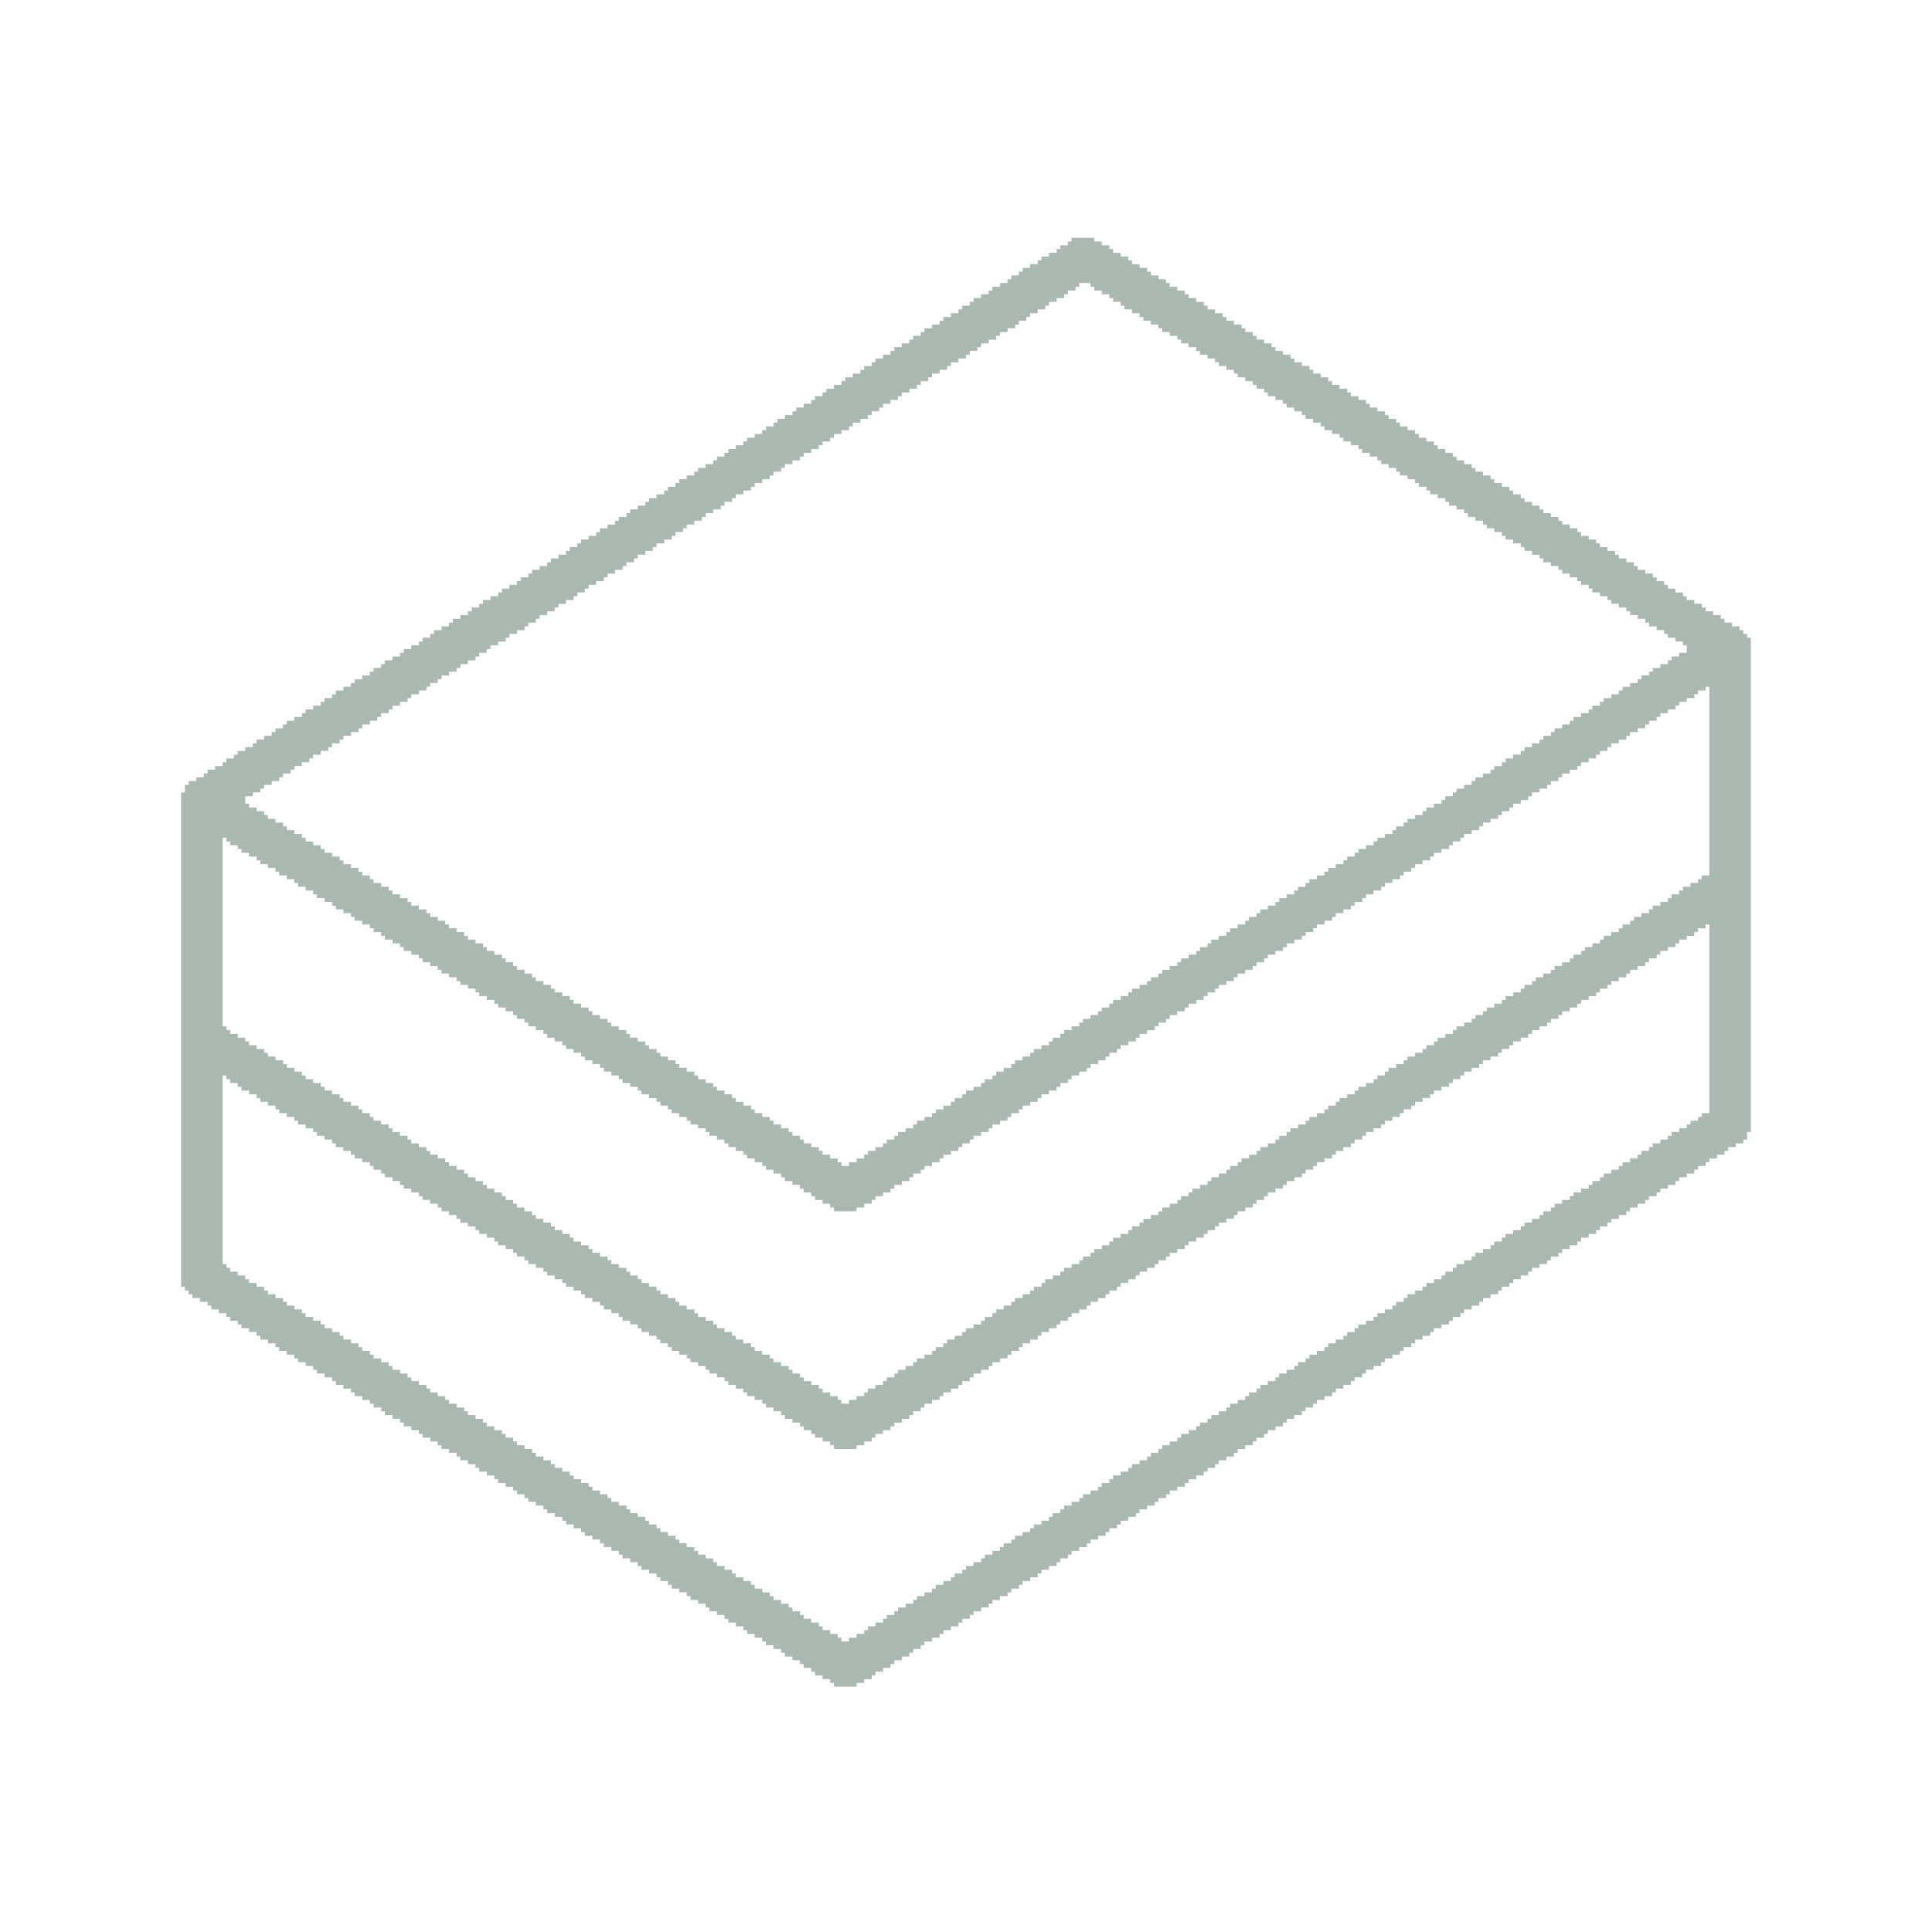<svg fill="rgb(170,184,176)" height="512pt" preserveAspectRatio="xMidYMid meet" version="1.0" viewBox="0 0 512 512" width="512pt" xmlns="http://www.w3.org/2000/svg">
<g transform="translate(0,512) scale(0.1,-0.1)">
<path d="M 2840 4480 h 60 v 10 h -60 z M 2830 4470 h 90 v 10 h -90 z M 2810 4460 h 130 v 10 h -130 z M 2800 4450 h 150 v 10 h -150 z M 2780 4440 h 190 v 10 h -190 z M 2760 4430 h 230 v 10 h -230 z M 2750 4420 h 250 v 10 h -250 z M 2730 4410 h 290 v 10 h -290 z M 2710 4400 h 330 v 10 h -330 z M 2700 4390 h 350 v 10 h -350 z M 2680 4380 h 390 v 10 h -390 z M 2670 4370 h 420 v 10 h -420 z M 2650 4360 h 210 v 10 h -210 z M 2890 4360 h 210 v 10 h -210 z M 2630 4350 h 220 v 10 h -220 z M 2900 4350 h 220 v 10 h -220 z M 2620 4340 h 210 v 10 h -210 z M 2920 4340 h 220 v 10 h -220 z M 2600 4330 h 220 v 10 h -220 z M 2940 4330 h 210 v 10 h -210 z M 2580 4320 h 220 v 10 h -220 z M 2950 4320 h 220 v 10 h -220 z M 2570 4310 h 210 v 10 h -210 z M 2970 4310 h 220 v 10 h -220 z M 2550 4300 h 220 v 10 h -220 z M 2980 4300 h 220 v 10 h -220 z M 2540 4290 h 210 v 10 h -210 z M 3000 4290 h 220 v 10 h -220 z M 2520 4280 h 210 v 10 h -210 z M 3020 4280 h 220 v 10 h -220 z M 2500 4270 h 220 v 10 h -220 z M 3030 4270 h 220 v 10 h -220 z M 2490 4260 h 210 v 10 h -210 z M 3050 4260 h 220 v 10 h -220 z M 2470 4250 h 220 v 10 h -220 z M 3070 4250 h 220 v 10 h -220 z M 2450 4240 h 220 v 10 h -220 z M 3080 4240 h 220 v 10 h -220 z M 2440 4230 h 210 v 10 h -210 z M 3100 4230 h 220 v 10 h -220 z M 2420 4220 h 220 v 10 h -220 z M 3120 4220 h 210 v 10 h -210 z M 2410 4210 h 210 v 10 h -210 z M 3130 4210 h 220 v 10 h -220 z M 2390 4200 h 210 v 10 h -210 z M 3150 4200 h 220 v 10 h -220 z M 2370 4190 h 220 v 10 h -220 z M 3170 4190 h 210 v 10 h -210 z M 2360 4180 h 210 v 10 h -210 z M 3180 4180 h 220 v 10 h -220 z M 2340 4170 h 220 v 10 h -220 z M 3200 4170 h 220 v 10 h -220 z M 2320 4160 h 220 v 10 h -220 z M 3220 4160 h 210 v 10 h -210 z M 2310 4150 h 210 v 10 h -210 z M 3230 4150 h 220 v 10 h -220 z M 2290 4140 h 220 v 10 h -220 z M 3250 4140 h 220 v 10 h -220 z M 2280 4130 h 210 v 10 h -210 z M 3270 4130 h 210 v 10 h -210 z M 2260 4120 h 210 v 10 h -210 z M 3280 4120 h 220 v 10 h -220 z M 2240 4110 h 220 v 10 h -220 z M 3300 4110 h 220 v 10 h -220 z M 2230 4100 h 210 v 10 h -210 z M 3320 4100 h 210 v 10 h -210 z M 2210 4090 h 220 v 10 h -220 z M 3330 4090 h 220 v 10 h -220 z M 2190 4080 h 220 v 10 h -220 z M 3350 4080 h 220 v 10 h -220 z M 2180 4070 h 210 v 10 h -210 z M 3360 4070 h 220 v 10 h -220 z M 2160 4060 h 220 v 10 h -220 z M 3380 4060 h 220 v 10 h -220 z M 2150 4050 h 210 v 10 h -210 z M 3400 4050 h 220 v 10 h -220 z M 2130 4040 h 210 v 10 h -210 z M 3410 4040 h 220 v 10 h -220 z M 2110 4030 h 220 v 10 h -220 z M 3430 4030 h 220 v 10 h -220 z M 2100 4020 h 210 v 10 h -210 z M 3450 4020 h 220 v 10 h -220 z M 2080 4010 h 220 v 10 h -220 z M 3460 4010 h 220 v 10 h -220 z M 2060 4000 h 220 v 10 h -220 z M 3480 4000 h 220 v 10 h -220 z M 2050 3990 h 210 v 10 h -210 z M 3500 3990 h 210 v 10 h -210 z M 2030 3980 h 220 v 10 h -220 z M 3510 3980 h 220 v 10 h -220 z M 2020 3970 h 210 v 10 h -210 z M 3530 3970 h 220 v 10 h -220 z M 2000 3960 h 210 v 10 h -210 z M 3550 3960 h 210 v 10 h -210 z M 1980 3950 h 220 v 10 h -220 z M 3560 3950 h 220 v 10 h -220 z M 1970 3940 h 210 v 10 h -210 z M 3580 3940 h 220 v 10 h -220 z M 1950 3930 h 220 v 10 h -220 z M 3600 3930 h 210 v 10 h -210 z M 1930 3920 h 220 v 10 h -220 z M 3610 3920 h 220 v 10 h -220 z M 1920 3910 h 210 v 10 h -210 z M 3630 3910 h 220 v 10 h -220 z M 1900 3900 h 220 v 10 h -220 z M 3650 3900 h 210 v 10 h -210 z M 1890 3890 h 210 v 10 h -210 z M 3660 3890 h 220 v 10 h -220 z M 1870 3880 h 210 v 10 h -210 z M 3680 3880 h 220 v 10 h -220 z M 1850 3870 h 220 v 10 h -220 z M 3700 3870 h 210 v 10 h -210 z M 1840 3860 h 210 v 10 h -210 z M 3710 3860 h 220 v 10 h -220 z M 1820 3850 h 220 v 10 h -220 z M 3730 3850 h 220 v 10 h -220 z M 1800 3840 h 220 v 10 h -220 z M 3750 3840 h 210 v 10 h -210 z M 1790 3830 h 210 v 10 h -210 z M 3760 3830 h 220 v 10 h -220 z M 1770 3820 h 220 v 10 h -220 z M 3780 3820 h 220 v 10 h -220 z M 1760 3810 h 210 v 10 h -210 z M 3790 3810 h 220 v 10 h -220 z M 1740 3800 h 210 v 10 h -210 z M 3810 3800 h 220 v 10 h -220 z M 1720 3790 h 220 v 10 h -220 z M 3830 3790 h 210 v 10 h -210 z M 1710 3780 h 210 v 10 h -210 z M 3840 3780 h 220 v 10 h -220 z M 1690 3770 h 220 v 10 h -220 z M 3860 3770 h 220 v 10 h -220 z M 1670 3760 h 220 v 10 h -220 z M 3880 3760 h 210 v 10 h -210 z M 1660 3750 h 210 v 10 h -210 z M 3890 3750 h 220 v 10 h -220 z M 1640 3740 h 220 v 10 h -220 z M 3910 3740 h 220 v 10 h -220 z M 1630 3730 h 210 v 10 h -210 z M 3930 3730 h 210 v 10 h -210 z M 1610 3720 h 210 v 10 h -210 z M 3940 3720 h 220 v 10 h -220 z M 1590 3710 h 220 v 10 h -220 z M 3960 3710 h 220 v 10 h -220 z M 1580 3700 h 210 v 10 h -210 z M 3980 3700 h 210 v 10 h -210 z M 1560 3690 h 220 v 10 h -220 z M 3990 3690 h 220 v 10 h -220 z M 1540 3680 h 220 v 10 h -220 z M 4010 3680 h 220 v 10 h -220 z M 1530 3670 h 210 v 10 h -210 z M 4030 3670 h 210 v 10 h -210 z M 1510 3660 h 220 v 10 h -220 z M 4040 3660 h 220 v 10 h -220 z M 1500 3650 h 210 v 10 h -210 z M 4060 3650 h 220 v 10 h -220 z M 1480 3640 h 210 v 10 h -210 z M 4080 3640 h 210 v 10 h -210 z M 1460 3630 h 220 v 10 h -220 z M 4090 3630 h 220 v 10 h -220 z M 1450 3620 h 210 v 10 h -210 z M 4110 3620 h 220 v 10 h -220 z M 1430 3610 h 220 v 10 h -220 z M 4130 3610 h 210 v 10 h -210 z M 1410 3600 h 220 v 10 h -220 z M 4140 3600 h 220 v 10 h -220 z M 1400 3590 h 210 v 10 h -210 z M 4160 3590 h 220 v 10 h -220 z M 1380 3580 h 220 v 10 h -220 z M 4180 3580 h 210 v 10 h -210 z M 1370 3570 h 210 v 10 h -210 z M 4190 3570 h 220 v 10 h -220 z M 1350 3560 h 210 v 10 h -210 z M 4210 3560 h 210 v 10 h -210 z M 1330 3550 h 220 v 10 h -220 z M 4220 3550 h 220 v 10 h -220 z M 1320 3540 h 210 v 10 h -210 z M 4240 3540 h 220 v 10 h -220 z M 1300 3530 h 220 v 10 h -220 z M 4260 3530 h 210 v 10 h -210 z M 1280 3520 h 220 v 10 h -220 z M 4270 3520 h 220 v 10 h -220 z M 1270 3510 h 210 v 10 h -210 z M 4290 3510 h 220 v 10 h -220 z M 1250 3500 h 220 v 10 h -220 z M 4310 3500 h 210 v 10 h -210 z M 1240 3490 h 210 v 10 h -210 z M 4320 3490 h 220 v 10 h -220 z M 1220 3480 h 210 v 10 h -210 z M 4340 3480 h 220 v 10 h -220 z M 1200 3470 h 220 v 10 h -220 z M 4360 3470 h 210 v 10 h -210 z M 1190 3460 h 210 v 10 h -210 z M 4370 3460 h 220 v 10 h -220 z M 1170 3450 h 220 v 10 h -220 z M 4390 3450 h 220 v 10 h -220 z M 1150 3440 h 220 v 10 h -220 z M 4410 3440 h 210 v 10 h -210 z M 1140 3430 h 210 v 10 h -210 z M 4420 3430 h 210 v 10 h -210 z M 1120 3420 h 220 v 10 h -220 z M 4440 3420 h 200 v 10 h -200 z M 1110 3410 h 210 v 10 h -210 z M 4460 3410 h 180 v 10 h -180 z M 1090 3400 h 210 v 10 h -210 z M 4470 3400 h 170 v 10 h -170 z M 1070 3390 h 220 v 10 h -220 z M 4470 3390 h 170 v 10 h -170 z M 1060 3380 h 210 v 10 h -210 z M 4450 3380 h 190 v 10 h -190 z M 1040 3370 h 220 v 10 h -220 z M 4430 3370 h 210 v 10 h -210 z M 1020 3360 h 220 v 10 h -220 z M 4420 3360 h 220 v 10 h -220 z M 1010 3350 h 210 v 10 h -210 z M 4400 3350 h 240 v 10 h -240 z M 990 3340 h 220 v 10 h -220 z M 4380 3340 h 260 v 10 h -260 z M 980 3330 h 210 v 10 h -210 z M 4370 3330 h 270 v 10 h -270 z M 960 3320 h 210 v 10 h -210 z M 4350 3320 h 290 v 10 h -290 z M 940 3310 h 220 v 10 h -220 z M 4340 3310 h 300 v 10 h -300 z M 930 3300 h 210 v 10 h -210 z M 4320 3300 h 320 v 10 h -320 z M 910 3290 h 220 v 10 h -220 z M 4300 3290 h 220 v 10 h -220 z M 4530 3290 h 110 v 10 h -110 z M 890 3280 h 220 v 10 h -220 z M 4290 3280 h 210 v 10 h -210 z M 4530 3280 h 110 v 10 h -110 z M 880 3270 h 210 v 10 h -210 z M 4270 3270 h 220 v 10 h -220 z M 4530 3270 h 110 v 10 h -110 z M 860 3260 h 220 v 10 h -220 z M 4250 3260 h 220 v 10 h -220 z M 4530 3260 h 110 v 10 h -110 z M 850 3250 h 210 v 10 h -210 z M 4240 3250 h 210 v 10 h -210 z M 4530 3250 h 110 v 10 h -110 z M 830 3240 h 210 v 10 h -210 z M 4220 3240 h 220 v 10 h -220 z M 4530 3240 h 110 v 10 h -110 z M 810 3230 h 220 v 10 h -220 z M 4210 3230 h 210 v 10 h -210 z M 4530 3230 h 110 v 10 h -110 z M 800 3220 h 210 v 10 h -210 z M 4190 3220 h 210 v 10 h -210 z M 4530 3220 h 110 v 10 h -110 z M 780 3210 h 220 v 10 h -220 z M 4170 3210 h 220 v 10 h -220 z M 4530 3210 h 110 v 10 h -110 z M 760 3200 h 220 v 10 h -220 z M 4160 3200 h 210 v 10 h -210 z M 4530 3200 h 110 v 10 h -110 z M 750 3190 h 210 v 10 h -210 z M 4140 3190 h 220 v 10 h -220 z M 4530 3190 h 110 v 10 h -110 z M 730 3180 h 220 v 10 h -220 z M 4120 3180 h 220 v 10 h -220 z M 4530 3180 h 110 v 10 h -110 z M 720 3170 h 210 v 10 h -210 z M 4110 3170 h 210 v 10 h -210 z M 4530 3170 h 110 v 10 h -110 z M 700 3160 h 210 v 10 h -210 z M 4090 3160 h 220 v 10 h -220 z M 4530 3160 h 110 v 10 h -110 z M 680 3150 h 220 v 10 h -220 z M 4080 3150 h 210 v 10 h -210 z M 4530 3150 h 110 v 10 h -110 z M 670 3140 h 210 v 10 h -210 z M 4060 3140 h 210 v 10 h -210 z M 4530 3140 h 110 v 10 h -110 z M 650 3130 h 220 v 10 h -220 z M 4040 3130 h 220 v 10 h -220 z M 4530 3130 h 110 v 10 h -110 z M 630 3120 h 220 v 10 h -220 z M 4030 3120 h 210 v 10 h -210 z M 4530 3120 h 110 v 10 h -110 z M 620 3110 h 210 v 10 h -210 z M 4010 3110 h 220 v 10 h -220 z M 4530 3110 h 110 v 10 h -110 z M 600 3100 h 220 v 10 h -220 z M 3990 3100 h 220 v 10 h -220 z M 4530 3100 h 110 v 10 h -110 z M 590 3090 h 210 v 10 h -210 z M 3980 3090 h 210 v 10 h -210 z M 4530 3090 h 110 v 10 h -110 z M 570 3080 h 210 v 10 h -210 z M 3960 3080 h 220 v 10 h -220 z M 4530 3080 h 110 v 10 h -110 z M 550 3070 h 220 v 10 h -220 z M 3950 3070 h 210 v 10 h -210 z M 4530 3070 h 110 v 10 h -110 z M 540 3060 h 210 v 10 h -210 z M 3930 3060 h 210 v 10 h -210 z M 4530 3060 h 110 v 10 h -110 z M 520 3050 h 220 v 10 h -220 z M 3910 3050 h 220 v 10 h -220 z M 4530 3050 h 110 v 10 h -110 z M 500 3040 h 220 v 10 h -220 z M 3900 3040 h 210 v 10 h -210 z M 4530 3040 h 110 v 10 h -110 z M 490 3030 h 210 v 10 h -210 z M 3880 3030 h 220 v 10 h -220 z M 4530 3030 h 110 v 10 h -110 z M 490 3020 h 200 v 10 h -200 z M 3860 3020 h 220 v 10 h -220 z M 4530 3020 h 110 v 10 h -110 z M 480 3010 h 190 v 10 h -190 z M 3850 3010 h 210 v 10 h -210 z M 4530 3010 h 110 v 10 h -110 z M 480 3000 h 170 v 10 h -170 z M 3830 3000 h 220 v 10 h -220 z M 4530 3000 h 110 v 10 h -110 z M 480 2990 h 170 v 10 h -170 z M 3820 2990 h 210 v 10 h -210 z M 4530 2990 h 110 v 10 h -110 z M 480 2980 h 180 v 10 h -180 z M 3800 2980 h 210 v 10 h -210 z M 4530 2980 h 110 v 10 h -110 z M 480 2970 h 200 v 10 h -200 z M 3780 2970 h 220 v 10 h -220 z M 4530 2970 h 110 v 10 h -110 z M 480 2960 h 220 v 10 h -220 z M 3770 2960 h 210 v 10 h -210 z M 4530 2960 h 110 v 10 h -110 z M 480 2950 h 230 v 10 h -230 z M 3750 2950 h 220 v 10 h -220 z M 4530 2950 h 110 v 10 h -110 z M 480 2940 h 250 v 10 h -250 z M 3730 2940 h 220 v 10 h -220 z M 4530 2940 h 110 v 10 h -110 z M 480 2930 h 270 v 10 h -270 z M 3720 2930 h 210 v 10 h -210 z M 4530 2930 h 110 v 10 h -110 z M 480 2920 h 280 v 10 h -280 z M 3700 2920 h 220 v 10 h -220 z M 4530 2920 h 110 v 10 h -110 z M 480 2910 h 300 v 10 h -300 z M 3690 2910 h 210 v 10 h -210 z M 4530 2910 h 110 v 10 h -110 z M 480 2900 h 320 v 10 h -320 z M 3670 2900 h 210 v 10 h -210 z M 4530 2900 h 110 v 10 h -110 z M 480 2890 h 110 v 10 h -110 z M 600 2890 h 210 v 10 h -210 z M 3650 2890 h 220 v 10 h -220 z M 4530 2890 h 110 v 10 h -110 z M 480 2880 h 110 v 10 h -110 z M 610 2880 h 220 v 10 h -220 z M 3640 2880 h 210 v 10 h -210 z M 4530 2880 h 110 v 10 h -110 z M 480 2870 h 110 v 10 h -110 z M 630 2870 h 220 v 10 h -220 z M 3620 2870 h 220 v 10 h -220 z M 4530 2870 h 110 v 10 h -110 z M 480 2860 h 110 v 10 h -110 z M 640 2860 h 220 v 10 h -220 z M 3600 2860 h 220 v 10 h -220 z M 4530 2860 h 110 v 10 h -110 z M 480 2850 h 110 v 10 h -110 z M 660 2850 h 220 v 10 h -220 z M 3590 2850 h 210 v 10 h -210 z M 4530 2850 h 110 v 10 h -110 z M 480 2840 h 110 v 10 h -110 z M 680 2840 h 220 v 10 h -220 z M 3570 2840 h 220 v 10 h -220 z M 4530 2840 h 110 v 10 h -110 z M 480 2830 h 110 v 10 h -110 z M 690 2830 h 220 v 10 h -220 z M 3560 2830 h 210 v 10 h -210 z M 4530 2830 h 110 v 10 h -110 z M 480 2820 h 110 v 10 h -110 z M 710 2820 h 220 v 10 h -220 z M 3540 2820 h 210 v 10 h -210 z M 4530 2820 h 110 v 10 h -110 z M 480 2810 h 110 v 10 h -110 z M 730 2810 h 220 v 10 h -220 z M 3520 2810 h 220 v 10 h -220 z M 4530 2810 h 110 v 10 h -110 z M 480 2800 h 110 v 10 h -110 z M 740 2800 h 220 v 10 h -220 z M 3510 2800 h 210 v 10 h -210 z M 4530 2800 h 110 v 10 h -110 z M 480 2790 h 110 v 10 h -110 z M 760 2790 h 220 v 10 h -220 z M 3490 2790 h 220 v 10 h -220 z M 4510 2790 h 130 v 10 h -130 z M 480 2780 h 110 v 10 h -110 z M 780 2780 h 210 v 10 h -210 z M 3470 2780 h 220 v 10 h -220 z M 4500 2780 h 140 v 10 h -140 z M 480 2770 h 110 v 10 h -110 z M 790 2770 h 220 v 10 h -220 z M 3460 2770 h 210 v 10 h -210 z M 4480 2770 h 160 v 10 h -160 z M 480 2760 h 110 v 10 h -110 z M 810 2760 h 220 v 10 h -220 z M 3440 2760 h 220 v 10 h -220 z M 4460 2760 h 180 v 10 h -180 z M 480 2750 h 110 v 10 h -110 z M 830 2750 h 210 v 10 h -210 z M 3430 2750 h 210 v 10 h -210 z M 4450 2750 h 190 v 10 h -190 z M 480 2740 h 110 v 10 h -110 z M 840 2740 h 220 v 10 h -220 z M 3410 2740 h 210 v 10 h -210 z M 4430 2740 h 210 v 10 h -210 z M 480 2730 h 110 v 10 h -110 z M 860 2730 h 220 v 10 h -220 z M 3390 2730 h 220 v 10 h -220 z M 4420 2730 h 220 v 10 h -220 z M 480 2720 h 110 v 10 h -110 z M 880 2720 h 210 v 10 h -210 z M 3380 2720 h 210 v 10 h -210 z M 4400 2720 h 240 v 10 h -240 z M 480 2710 h 110 v 10 h -110 z M 890 2710 h 220 v 10 h -220 z M 3360 2710 h 220 v 10 h -220 z M 4380 2710 h 260 v 10 h -260 z M 480 2700 h 110 v 10 h -110 z M 910 2700 h 220 v 10 h -220 z M 3340 2700 h 220 v 10 h -220 z M 4370 2700 h 270 v 10 h -270 z M 480 2690 h 110 v 10 h -110 z M 930 2690 h 210 v 10 h -210 z M 3330 2690 h 210 v 10 h -210 z M 4350 2690 h 290 v 10 h -290 z M 480 2680 h 110 v 10 h -110 z M 940 2680 h 220 v 10 h -220 z M 3310 2680 h 220 v 10 h -220 z M 4330 2680 h 310 v 10 h -310 z M 480 2670 h 110 v 10 h -110 z M 960 2670 h 220 v 10 h -220 z M 3300 2670 h 210 v 10 h -210 z M 4320 2670 h 320 v 10 h -320 z M 480 2660 h 110 v 10 h -110 z M 980 2660 h 210 v 10 h -210 z M 3280 2660 h 210 v 10 h -210 z M 4300 2660 h 220 v 10 h -220 z M 4530 2660 h 110 v 10 h -110 z M 480 2650 h 110 v 10 h -110 z M 990 2650 h 220 v 10 h -220 z M 3260 2650 h 220 v 10 h -220 z M 4290 2650 h 210 v 10 h -210 z M 4530 2650 h 110 v 10 h -110 z M 480 2640 h 110 v 10 h -110 z M 1010 2640 h 220 v 10 h -220 z M 3250 2640 h 210 v 10 h -210 z M 4270 2640 h 220 v 10 h -220 z M 4530 2640 h 110 v 10 h -110 z M 480 2630 h 110 v 10 h -110 z M 1020 2630 h 220 v 10 h -220 z M 3230 2630 h 220 v 10 h -220 z M 4250 2630 h 220 v 10 h -220 z M 4530 2630 h 110 v 10 h -110 z M 480 2620 h 110 v 10 h -110 z M 1040 2620 h 220 v 10 h -220 z M 3210 2620 h 220 v 10 h -220 z M 4240 2620 h 210 v 10 h -210 z M 4530 2620 h 110 v 10 h -110 z M 480 2610 h 110 v 10 h -110 z M 1060 2610 h 220 v 10 h -220 z M 3200 2610 h 210 v 10 h -210 z M 4220 2610 h 220 v 10 h -220 z M 4530 2610 h 110 v 10 h -110 z M 480 2600 h 110 v 10 h -110 z M 1070 2600 h 220 v 10 h -220 z M 3180 2600 h 220 v 10 h -220 z M 4200 2600 h 220 v 10 h -220 z M 4530 2600 h 110 v 10 h -110 z M 480 2590 h 110 v 10 h -110 z M 1090 2590 h 220 v 10 h -220 z M 3170 2590 h 210 v 10 h -210 z M 4190 2590 h 210 v 10 h -210 z M 4530 2590 h 110 v 10 h -110 z M 480 2580 h 110 v 10 h -110 z M 1110 2580 h 220 v 10 h -220 z M 3150 2580 h 210 v 10 h -210 z M 4170 2580 h 220 v 10 h -220 z M 4530 2580 h 110 v 10 h -110 z M 480 2570 h 110 v 10 h -110 z M 1120 2570 h 220 v 10 h -220 z M 3130 2570 h 220 v 10 h -220 z M 4160 2570 h 210 v 10 h -210 z M 4530 2570 h 110 v 10 h -110 z M 480 2560 h 110 v 10 h -110 z M 1140 2560 h 220 v 10 h -220 z M 3120 2560 h 210 v 10 h -210 z M 4140 2560 h 220 v 10 h -220 z M 4530 2560 h 110 v 10 h -110 z M 480 2550 h 110 v 10 h -110 z M 1160 2550 h 210 v 10 h -210 z M 3100 2550 h 220 v 10 h -220 z M 4120 2550 h 220 v 10 h -220 z M 4530 2550 h 110 v 10 h -110 z M 480 2540 h 110 v 10 h -110 z M 1170 2540 h 220 v 10 h -220 z M 3080 2540 h 220 v 10 h -220 z M 4110 2540 h 210 v 10 h -210 z M 4530 2540 h 110 v 10 h -110 z M 480 2530 h 110 v 10 h -110 z M 1190 2530 h 220 v 10 h -220 z M 3070 2530 h 210 v 10 h -210 z M 4090 2530 h 220 v 10 h -220 z M 4530 2530 h 110 v 10 h -110 z M 480 2520 h 110 v 10 h -110 z M 1210 2520 h 210 v 10 h -210 z M 3050 2520 h 220 v 10 h -220 z M 4070 2520 h 220 v 10 h -220 z M 4530 2520 h 110 v 10 h -110 z M 480 2510 h 110 v 10 h -110 z M 1220 2510 h 220 v 10 h -220 z M 3040 2510 h 210 v 10 h -210 z M 4060 2510 h 210 v 10 h -210 z M 4530 2510 h 110 v 10 h -110 z M 480 2500 h 110 v 10 h -110 z M 1240 2500 h 220 v 10 h -220 z M 3020 2500 h 210 v 10 h -210 z M 4040 2500 h 220 v 10 h -220 z M 4530 2500 h 110 v 10 h -110 z M 480 2490 h 110 v 10 h -110 z M 1260 2490 h 210 v 10 h -210 z M 3000 2490 h 220 v 10 h -220 z M 4030 2490 h 210 v 10 h -210 z M 4530 2490 h 110 v 10 h -110 z M 480 2480 h 110 v 10 h -110 z M 1270 2480 h 220 v 10 h -220 z M 2990 2480 h 210 v 10 h -210 z M 4010 2480 h 220 v 10 h -220 z M 4530 2480 h 110 v 10 h -110 z M 480 2470 h 110 v 10 h -110 z M 1290 2470 h 220 v 10 h -220 z M 2970 2470 h 220 v 10 h -220 z M 3990 2470 h 220 v 10 h -220 z M 4530 2470 h 110 v 10 h -110 z M 480 2460 h 110 v 10 h -110 z M 1310 2460 h 210 v 10 h -210 z M 2950 2460 h 220 v 10 h -220 z M 3980 2460 h 210 v 10 h -210 z M 4530 2460 h 110 v 10 h -110 z M 480 2450 h 110 v 10 h -110 z M 1320 2450 h 220 v 10 h -220 z M 2940 2450 h 210 v 10 h -210 z M 3960 2450 h 220 v 10 h -220 z M 4530 2450 h 110 v 10 h -110 z M 480 2440 h 110 v 10 h -110 z M 1340 2440 h 220 v 10 h -220 z M 2920 2440 h 220 v 10 h -220 z M 3940 2440 h 220 v 10 h -220 z M 4530 2440 h 110 v 10 h -110 z M 480 2430 h 110 v 10 h -110 z M 1360 2430 h 210 v 10 h -210 z M 2910 2430 h 210 v 10 h -210 z M 3930 2430 h 210 v 10 h -210 z M 4530 2430 h 110 v 10 h -110 z M 480 2420 h 110 v 10 h -110 z M 1370 2420 h 220 v 10 h -220 z M 2890 2420 h 210 v 10 h -210 z M 3910 2420 h 220 v 10 h -220 z M 4530 2420 h 110 v 10 h -110 z M 480 2410 h 110 v 10 h -110 z M 1390 2410 h 220 v 10 h -220 z M 2870 2410 h 220 v 10 h -220 z M 3900 2410 h 210 v 10 h -210 z M 4530 2410 h 110 v 10 h -110 z M 480 2400 h 110 v 10 h -110 z M 1400 2400 h 220 v 10 h -220 z M 2860 2400 h 210 v 10 h -210 z M 3880 2400 h 220 v 10 h -220 z M 4530 2400 h 110 v 10 h -110 z M 480 2390 h 120 v 10 h -120 z M 1420 2390 h 220 v 10 h -220 z M 2840 2390 h 220 v 10 h -220 z M 3860 2390 h 220 v 10 h -220 z M 4530 2390 h 110 v 10 h -110 z M 480 2380 h 130 v 10 h -130 z M 1440 2380 h 220 v 10 h -220 z M 2820 2380 h 220 v 10 h -220 z M 3850 2380 h 210 v 10 h -210 z M 4530 2380 h 110 v 10 h -110 z M 480 2370 h 150 v 10 h -150 z M 1450 2370 h 220 v 10 h -220 z M 2810 2370 h 210 v 10 h -210 z M 3830 2370 h 220 v 10 h -220 z M 4530 2370 h 110 v 10 h -110 z M 480 2360 h 170 v 10 h -170 z M 1470 2360 h 220 v 10 h -220 z M 2790 2360 h 220 v 10 h -220 z M 3810 2360 h 220 v 10 h -220 z M 4530 2360 h 110 v 10 h -110 z M 480 2350 h 180 v 10 h -180 z M 1490 2350 h 220 v 10 h -220 z M 2780 2350 h 210 v 10 h -210 z M 3800 2350 h 210 v 10 h -210 z M 4530 2350 h 110 v 10 h -110 z M 480 2340 h 200 v 10 h -200 z M 1500 2340 h 220 v 10 h -220 z M 2760 2340 h 210 v 10 h -210 z M 3780 2340 h 220 v 10 h -220 z M 4530 2340 h 110 v 10 h -110 z M 480 2330 h 220 v 10 h -220 z M 1520 2330 h 220 v 10 h -220 z M 2740 2330 h 220 v 10 h -220 z M 3770 2330 h 210 v 10 h -210 z M 4530 2330 h 110 v 10 h -110 z M 480 2320 h 230 v 10 h -230 z M 1540 2320 h 210 v 10 h -210 z M 2730 2320 h 210 v 10 h -210 z M 3750 2320 h 220 v 10 h -220 z M 4530 2320 h 110 v 10 h -110 z M 480 2310 h 250 v 10 h -250 z M 1550 2310 h 220 v 10 h -220 z M 2710 2310 h 220 v 10 h -220 z M 3730 2310 h 220 v 10 h -220 z M 4530 2310 h 110 v 10 h -110 z M 480 2300 h 270 v 10 h -270 z M 1570 2300 h 220 v 10 h -220 z M 2690 2300 h 220 v 10 h -220 z M 3720 2300 h 210 v 10 h -210 z M 4530 2300 h 110 v 10 h -110 z M 480 2290 h 280 v 10 h -280 z M 1590 2290 h 210 v 10 h -210 z M 2680 2290 h 210 v 10 h -210 z M 3700 2290 h 220 v 10 h -220 z M 4530 2290 h 110 v 10 h -110 z M 480 2280 h 300 v 10 h -300 z M 1600 2280 h 220 v 10 h -220 z M 2660 2280 h 220 v 10 h -220 z M 3680 2280 h 220 v 10 h -220 z M 4530 2280 h 110 v 10 h -110 z M 480 2270 h 320 v 10 h -320 z M 1620 2270 h 220 v 10 h -220 z M 2640 2270 h 220 v 10 h -220 z M 3670 2270 h 210 v 10 h -210 z M 4530 2270 h 110 v 10 h -110 z M 480 2260 h 110 v 10 h -110 z M 600 2260 h 210 v 10 h -210 z M 1640 2260 h 210 v 10 h -210 z M 2630 2260 h 210 v 10 h -210 z M 3650 2260 h 220 v 10 h -220 z M 4530 2260 h 110 v 10 h -110 z M 480 2250 h 110 v 10 h -110 z M 610 2250 h 220 v 10 h -220 z M 1650 2250 h 220 v 10 h -220 z M 2610 2250 h 220 v 10 h -220 z M 3640 2250 h 210 v 10 h -210 z M 4530 2250 h 110 v 10 h -110 z M 480 2240 h 110 v 10 h -110 z M 630 2240 h 220 v 10 h -220 z M 1670 2240 h 220 v 10 h -220 z M 2600 2240 h 210 v 10 h -210 z M 3620 2240 h 220 v 10 h -220 z M 4530 2240 h 110 v 10 h -110 z M 480 2230 h 110 v 10 h -110 z M 640 2230 h 220 v 10 h -220 z M 1690 2230 h 210 v 10 h -210 z M 2580 2230 h 220 v 10 h -220 z M 3600 2230 h 220 v 10 h -220 z M 4530 2230 h 110 v 10 h -110 z M 480 2220 h 110 v 10 h -110 z M 660 2220 h 220 v 10 h -220 z M 1700 2220 h 220 v 10 h -220 z M 2560 2220 h 220 v 10 h -220 z M 3590 2220 h 210 v 10 h -210 z M 4530 2220 h 110 v 10 h -110 z M 480 2210 h 110 v 10 h -110 z M 680 2210 h 220 v 10 h -220 z M 1720 2210 h 220 v 10 h -220 z M 2550 2210 h 210 v 10 h -210 z M 3570 2210 h 220 v 10 h -220 z M 4530 2210 h 110 v 10 h -110 z M 480 2200 h 110 v 10 h -110 z M 690 2200 h 220 v 10 h -220 z M 1740 2200 h 210 v 10 h -210 z M 2530 2200 h 220 v 10 h -220 z M 3550 2200 h 220 v 10 h -220 z M 4530 2200 h 110 v 10 h -110 z M 480 2190 h 110 v 10 h -110 z M 710 2190 h 220 v 10 h -220 z M 1750 2190 h 220 v 10 h -220 z M 2520 2190 h 210 v 10 h -210 z M 3540 2190 h 210 v 10 h -210 z M 4530 2190 h 110 v 10 h -110 z M 480 2180 h 110 v 10 h -110 z M 730 2180 h 220 v 10 h -220 z M 1770 2180 h 220 v 10 h -220 z M 2500 2180 h 210 v 10 h -210 z M 3520 2180 h 220 v 10 h -220 z M 4530 2180 h 110 v 10 h -110 z M 480 2170 h 110 v 10 h -110 z M 740 2170 h 220 v 10 h -220 z M 1780 2170 h 220 v 10 h -220 z M 2480 2170 h 220 v 10 h -220 z M 3510 2170 h 210 v 10 h -210 z M 4530 2170 h 110 v 10 h -110 z M 480 2160 h 110 v 10 h -110 z M 760 2160 h 220 v 10 h -220 z M 1800 2160 h 220 v 10 h -220 z M 2470 2160 h 210 v 10 h -210 z M 3490 2160 h 220 v 10 h -220 z M 4510 2160 h 130 v 10 h -130 z M 480 2150 h 110 v 10 h -110 z M 780 2150 h 210 v 10 h -210 z M 1820 2150 h 220 v 10 h -220 z M 2450 2150 h 220 v 10 h -220 z M 3470 2150 h 220 v 10 h -220 z M 4500 2150 h 140 v 10 h -140 z M 480 2140 h 110 v 10 h -110 z M 790 2140 h 220 v 10 h -220 z M 1830 2140 h 220 v 10 h -220 z M 2430 2140 h 220 v 10 h -220 z M 3460 2140 h 210 v 10 h -210 z M 4480 2140 h 160 v 10 h -160 z M 480 2130 h 110 v 10 h -110 z M 810 2130 h 220 v 10 h -220 z M 1850 2130 h 220 v 10 h -220 z M 2420 2130 h 210 v 10 h -210 z M 3440 2130 h 220 v 10 h -220 z M 4470 2130 h 170 v 10 h -170 z M 480 2120 h 110 v 10 h -110 z M 830 2120 h 210 v 10 h -210 z M 1870 2120 h 220 v 10 h -220 z M 2400 2120 h 220 v 10 h -220 z M 3420 2120 h 220 v 10 h -220 z M 4450 2120 h 190 v 10 h -190 z M 480 2110 h 110 v 10 h -110 z M 840 2110 h 220 v 10 h -220 z M 1880 2110 h 220 v 10 h -220 z M 2380 2110 h 220 v 10 h -220 z M 3410 2110 h 210 v 10 h -210 z M 4430 2110 h 200 v 10 h -200 z M 480 2100 h 110 v 10 h -110 z M 860 2100 h 220 v 10 h -220 z M 1900 2100 h 220 v 10 h -220 z M 2370 2100 h 210 v 10 h -210 z M 3390 2100 h 220 v 10 h -220 z M 4420 2100 h 210 v 10 h -210 z M 480 2090 h 110 v 10 h -110 z M 880 2090 h 210 v 10 h -210 z M 1920 2090 h 210 v 10 h -210 z M 2350 2090 h 220 v 10 h -220 z M 3380 2090 h 210 v 10 h -210 z M 4400 2090 h 220 v 10 h -220 z M 480 2080 h 110 v 10 h -110 z M 890 2080 h 220 v 10 h -220 z M 1930 2080 h 220 v 10 h -220 z M 2340 2080 h 210 v 10 h -210 z M 3360 2080 h 220 v 10 h -220 z M 4380 2080 h 220 v 10 h -220 z M 480 2070 h 110 v 10 h -110 z M 910 2070 h 220 v 10 h -220 z M 1950 2070 h 220 v 10 h -220 z M 2320 2070 h 220 v 10 h -220 z M 3340 2070 h 220 v 10 h -220 z M 4370 2070 h 210 v 10 h -210 z M 480 2060 h 110 v 10 h -110 z M 930 2060 h 210 v 10 h -210 z M 1970 2060 h 210 v 10 h -210 z M 2300 2060 h 220 v 10 h -220 z M 3330 2060 h 210 v 10 h -210 z M 4350 2060 h 220 v 10 h -220 z M 480 2050 h 110 v 10 h -110 z M 940 2050 h 220 v 10 h -220 z M 1980 2050 h 220 v 10 h -220 z M 2290 2050 h 210 v 10 h -210 z M 3310 2050 h 220 v 10 h -220 z M 4340 2050 h 210 v 10 h -210 z M 480 2040 h 110 v 10 h -110 z M 960 2040 h 220 v 10 h -220 z M 2000 2040 h 220 v 10 h -220 z M 2270 2040 h 220 v 10 h -220 z M 3290 2040 h 220 v 10 h -220 z M 4320 2040 h 210 v 10 h -210 z M 480 2030 h 110 v 10 h -110 z M 980 2030 h 210 v 10 h -210 z M 2020 2030 h 210 v 10 h -210 z M 2250 2030 h 220 v 10 h -220 z M 3280 2030 h 210 v 10 h -210 z M 4300 2030 h 220 v 10 h -220 z M 480 2020 h 110 v 10 h -110 z M 990 2020 h 220 v 10 h -220 z M 2030 2020 h 420 v 10 h -420 z M 3260 2020 h 220 v 10 h -220 z M 4290 2020 h 210 v 10 h -210 z M 480 2010 h 110 v 10 h -110 z M 1010 2010 h 220 v 10 h -220 z M 2050 2010 h 390 v 10 h -390 z M 3250 2010 h 210 v 10 h -210 z M 4270 2010 h 220 v 10 h -220 z M 480 2000 h 110 v 10 h -110 z M 1020 2000 h 220 v 10 h -220 z M 2070 2000 h 350 v 10 h -350 z M 3230 2000 h 220 v 10 h -220 z M 4250 2000 h 220 v 10 h -220 z M 480 1990 h 110 v 10 h -110 z M 1040 1990 h 220 v 10 h -220 z M 2080 1990 h 330 v 10 h -330 z M 3210 1990 h 220 v 10 h -220 z M 4240 1990 h 210 v 10 h -210 z M 480 1980 h 110 v 10 h -110 z M 1060 1980 h 220 v 10 h -220 z M 2100 1980 h 290 v 10 h -290 z M 3200 1980 h 210 v 10 h -210 z M 4220 1980 h 220 v 10 h -220 z M 480 1970 h 110 v 10 h -110 z M 1070 1970 h 220 v 10 h -220 z M 2120 1970 h 250 v 10 h -250 z M 3180 1970 h 220 v 10 h -220 z M 4210 1970 h 210 v 10 h -210 z M 480 1960 h 110 v 10 h -110 z M 1090 1960 h 220 v 10 h -220 z M 2130 1960 h 230 v 10 h -230 z M 3160 1960 h 220 v 10 h -220 z M 4190 1960 h 210 v 10 h -210 z M 480 1950 h 110 v 10 h -110 z M 1110 1950 h 220 v 10 h -220 z M 2150 1950 h 190 v 10 h -190 z M 3150 1950 h 210 v 10 h -210 z M 4170 1950 h 220 v 10 h -220 z M 480 1940 h 110 v 10 h -110 z M 1120 1940 h 220 v 10 h -220 z M 2160 1940 h 160 v 10 h -160 z M 3130 1940 h 220 v 10 h -220 z M 4160 1940 h 210 v 10 h -210 z M 480 1930 h 110 v 10 h -110 z M 1140 1930 h 220 v 10 h -220 z M 2180 1930 h 130 v 10 h -130 z M 3120 1930 h 210 v 10 h -210 z M 4140 1930 h 220 v 10 h -220 z M 480 1920 h 110 v 10 h -110 z M 1160 1920 h 210 v 10 h -210 z M 2200 1920 h 90 v 10 h -90 z M 3100 1920 h 220 v 10 h -220 z M 4120 1920 h 220 v 10 h -220 z M 480 1910 h 110 v 10 h -110 z M 1170 1910 h 220 v 10 h -220 z M 2210 1910 h 60 v 10 h -60 z M 3080 1910 h 220 v 10 h -220 z M 4110 1910 h 210 v 10 h -210 z M 480 1900 h 110 v 10 h -110 z M 1190 1900 h 220 v 10 h -220 z M 3070 1900 h 210 v 10 h -210 z M 4090 1900 h 220 v 10 h -220 z M 480 1890 h 110 v 10 h -110 z M 1210 1890 h 210 v 10 h -210 z M 3050 1890 h 220 v 10 h -220 z M 4080 1890 h 210 v 10 h -210 z M 480 1880 h 110 v 10 h -110 z M 1220 1880 h 220 v 10 h -220 z M 3030 1880 h 220 v 10 h -220 z M 4060 1880 h 210 v 10 h -210 z M 480 1870 h 110 v 10 h -110 z M 1240 1870 h 220 v 10 h -220 z M 3020 1870 h 210 v 10 h -210 z M 4040 1870 h 220 v 10 h -220 z M 480 1860 h 110 v 10 h -110 z M 1260 1860 h 210 v 10 h -210 z M 3000 1860 h 220 v 10 h -220 z M 4030 1860 h 210 v 10 h -210 z M 480 1850 h 110 v 10 h -110 z M 1270 1850 h 220 v 10 h -220 z M 2990 1850 h 210 v 10 h -210 z M 4010 1850 h 220 v 10 h -220 z M 480 1840 h 110 v 10 h -110 z M 1290 1840 h 220 v 10 h -220 z M 2970 1840 h 220 v 10 h -220 z M 3990 1840 h 220 v 10 h -220 z M 480 1830 h 110 v 10 h -110 z M 1310 1830 h 210 v 10 h -210 z M 2950 1830 h 220 v 10 h -220 z M 3980 1830 h 210 v 10 h -210 z M 480 1820 h 110 v 10 h -110 z M 1320 1820 h 220 v 10 h -220 z M 2940 1820 h 210 v 10 h -210 z M 3960 1820 h 220 v 10 h -220 z M 480 1810 h 110 v 10 h -110 z M 1340 1810 h 220 v 10 h -220 z M 2920 1810 h 220 v 10 h -220 z M 3950 1810 h 210 v 10 h -210 z M 480 1800 h 110 v 10 h -110 z M 1360 1800 h 210 v 10 h -210 z M 2900 1800 h 220 v 10 h -220 z M 3930 1800 h 210 v 10 h -210 z M 480 1790 h 110 v 10 h -110 z M 1370 1790 h 220 v 10 h -220 z M 2890 1790 h 210 v 10 h -210 z M 3910 1790 h 220 v 10 h -220 z M 480 1780 h 110 v 10 h -110 z M 1390 1780 h 220 v 10 h -220 z M 2870 1780 h 220 v 10 h -220 z M 3900 1780 h 210 v 10 h -210 z M 480 1770 h 110 v 10 h -110 z M 1400 1770 h 220 v 10 h -220 z M 2860 1770 h 210 v 10 h -210 z M 3880 1770 h 220 v 10 h -220 z M 480 1760 h 120 v 10 h -120 z M 1420 1760 h 220 v 10 h -220 z M 2840 1760 h 220 v 10 h -220 z M 3860 1760 h 220 v 10 h -220 z M 480 1750 h 130 v 10 h -130 z M 1440 1750 h 220 v 10 h -220 z M 2820 1750 h 220 v 10 h -220 z M 3850 1750 h 210 v 10 h -210 z M 480 1740 h 150 v 10 h -150 z M 1450 1740 h 220 v 10 h -220 z M 2810 1740 h 210 v 10 h -210 z M 3830 1740 h 220 v 10 h -220 z M 480 1730 h 170 v 10 h -170 z M 1470 1730 h 220 v 10 h -220 z M 2790 1730 h 220 v 10 h -220 z M 3820 1730 h 210 v 10 h -210 z M 480 1720 h 180 v 10 h -180 z M 1490 1720 h 210 v 10 h -210 z M 2770 1720 h 220 v 10 h -220 z M 3800 1720 h 210 v 10 h -210 z M 480 1710 h 200 v 10 h -200 z M 1500 1710 h 220 v 10 h -220 z M 2760 1710 h 210 v 10 h -210 z M 3780 1710 h 220 v 10 h -220 z M 490 1700 h 210 v 10 h -210 z M 1520 1700 h 220 v 10 h -220 z M 2740 1700 h 220 v 10 h -220 z M 3770 1700 h 210 v 10 h -210 z M 500 1690 h 210 v 10 h -210 z M 1540 1690 h 210 v 10 h -210 z M 2730 1690 h 210 v 10 h -210 z M 3750 1690 h 220 v 10 h -220 z M 510 1680 h 220 v 10 h -220 z M 1550 1680 h 220 v 10 h -220 z M 2710 1680 h 220 v 10 h -220 z M 3730 1680 h 220 v 10 h -220 z M 530 1670 h 220 v 10 h -220 z M 1570 1670 h 220 v 10 h -220 z M 2690 1670 h 220 v 10 h -220 z M 3720 1670 h 210 v 10 h -210 z M 550 1660 h 210 v 10 h -210 z M 1590 1660 h 210 v 10 h -210 z M 2680 1660 h 210 v 10 h -210 z M 3700 1660 h 220 v 10 h -220 z M 560 1650 h 220 v 10 h -220 z M 1600 1650 h 220 v 10 h -220 z M 2660 1650 h 220 v 10 h -220 z M 3690 1650 h 210 v 10 h -210 z M 580 1640 h 220 v 10 h -220 z M 1620 1640 h 220 v 10 h -220 z M 2640 1640 h 220 v 10 h -220 z M 3670 1640 h 210 v 10 h -210 z M 600 1630 h 210 v 10 h -210 z M 1640 1630 h 210 v 10 h -210 z M 2630 1630 h 210 v 10 h -210 z M 3650 1630 h 220 v 10 h -220 z M 610 1620 h 220 v 10 h -220 z M 1650 1620 h 220 v 10 h -220 z M 2610 1620 h 220 v 10 h -220 z M 3640 1620 h 210 v 10 h -210 z M 630 1610 h 220 v 10 h -220 z M 1670 1610 h 220 v 10 h -220 z M 2600 1610 h 210 v 10 h -210 z M 3620 1610 h 220 v 10 h -220 z M 640 1600 h 220 v 10 h -220 z M 1690 1600 h 210 v 10 h -210 z M 2580 1600 h 220 v 10 h -220 z M 3600 1600 h 220 v 10 h -220 z M 660 1590 h 220 v 10 h -220 z M 1700 1590 h 220 v 10 h -220 z M 2560 1590 h 220 v 10 h -220 z M 3590 1590 h 210 v 10 h -210 z M 680 1580 h 220 v 10 h -220 z M 1720 1580 h 220 v 10 h -220 z M 2550 1580 h 210 v 10 h -210 z M 3570 1580 h 220 v 10 h -220 z M 690 1570 h 220 v 10 h -220 z M 1740 1570 h 210 v 10 h -210 z M 2530 1570 h 220 v 10 h -220 z M 3560 1570 h 210 v 10 h -210 z M 710 1560 h 220 v 10 h -220 z M 1750 1560 h 220 v 10 h -220 z M 2510 1560 h 220 v 10 h -220 z M 3540 1560 h 210 v 10 h -210 z M 730 1550 h 220 v 10 h -220 z M 1770 1550 h 220 v 10 h -220 z M 2500 1550 h 210 v 10 h -210 z M 3520 1550 h 220 v 10 h -220 z M 740 1540 h 220 v 10 h -220 z M 1780 1540 h 220 v 10 h -220 z M 2480 1540 h 220 v 10 h -220 z M 3510 1540 h 210 v 10 h -210 z M 760 1530 h 220 v 10 h -220 z M 1800 1530 h 220 v 10 h -220 z M 2470 1530 h 210 v 10 h -210 z M 3490 1530 h 220 v 10 h -220 z M 780 1520 h 210 v 10 h -210 z M 1820 1520 h 220 v 10 h -220 z M 2450 1520 h 220 v 10 h -220 z M 3470 1520 h 220 v 10 h -220 z M 790 1510 h 220 v 10 h -220 z M 1830 1510 h 220 v 10 h -220 z M 2430 1510 h 220 v 10 h -220 z M 3460 1510 h 210 v 10 h -210 z M 810 1500 h 220 v 10 h -220 z M 1850 1500 h 220 v 10 h -220 z M 2420 1500 h 210 v 10 h -210 z M 3440 1500 h 220 v 10 h -220 z M 830 1490 h 210 v 10 h -210 z M 1870 1490 h 220 v 10 h -220 z M 2400 1490 h 220 v 10 h -220 z M 3430 1490 h 210 v 10 h -210 z M 840 1480 h 220 v 10 h -220 z M 1880 1480 h 220 v 10 h -220 z M 2380 1480 h 220 v 10 h -220 z M 3410 1480 h 210 v 10 h -210 z M 860 1470 h 220 v 10 h -220 z M 1900 1470 h 220 v 10 h -220 z M 2370 1470 h 210 v 10 h -210 z M 3390 1470 h 220 v 10 h -220 z M 880 1460 h 210 v 10 h -210 z M 1920 1460 h 210 v 10 h -210 z M 2350 1460 h 220 v 10 h -220 z M 3380 1460 h 210 v 10 h -210 z M 890 1450 h 220 v 10 h -220 z M 1930 1450 h 220 v 10 h -220 z M 2340 1450 h 210 v 10 h -210 z M 3360 1450 h 220 v 10 h -220 z M 910 1440 h 220 v 10 h -220 z M 1950 1440 h 220 v 10 h -220 z M 2320 1440 h 220 v 10 h -220 z M 3340 1440 h 220 v 10 h -220 z M 930 1430 h 210 v 10 h -210 z M 1970 1430 h 210 v 10 h -210 z M 2300 1430 h 220 v 10 h -220 z M 3330 1430 h 210 v 10 h -210 z M 940 1420 h 220 v 10 h -220 z M 1980 1420 h 220 v 10 h -220 z M 2290 1420 h 210 v 10 h -210 z M 3310 1420 h 220 v 10 h -220 z M 960 1410 h 220 v 10 h -220 z M 2000 1410 h 220 v 10 h -220 z M 2270 1410 h 220 v 10 h -220 z M 3300 1410 h 210 v 10 h -210 z M 980 1400 h 210 v 10 h -210 z M 2020 1400 h 210 v 10 h -210 z M 2250 1400 h 220 v 10 h -220 z M 3280 1400 h 210 v 10 h -210 z M 990 1390 h 220 v 10 h -220 z M 2030 1390 h 420 v 10 h -420 z M 3260 1390 h 220 v 10 h -220 z M 1010 1380 h 220 v 10 h -220 z M 2050 1380 h 390 v 10 h -390 z M 3250 1380 h 210 v 10 h -210 z M 1020 1370 h 220 v 10 h -220 z M 2070 1370 h 350 v 10 h -350 z M 3230 1370 h 220 v 10 h -220 z M 1040 1360 h 220 v 10 h -220 z M 2080 1360 h 330 v 10 h -330 z M 3210 1360 h 220 v 10 h -220 z M 1060 1350 h 220 v 10 h -220 z M 2100 1350 h 290 v 10 h -290 z M 3200 1350 h 210 v 10 h -210 z M 1070 1340 h 220 v 10 h -220 z M 2120 1340 h 250 v 10 h -250 z M 3180 1340 h 220 v 10 h -220 z M 1090 1330 h 220 v 10 h -220 z M 2130 1330 h 230 v 10 h -230 z M 3170 1330 h 210 v 10 h -210 z M 1110 1320 h 220 v 10 h -220 z M 2150 1320 h 190 v 10 h -190 z M 3150 1320 h 210 v 10 h -210 z M 1120 1310 h 220 v 10 h -220 z M 2160 1310 h 160 v 10 h -160 z M 3130 1310 h 220 v 10 h -220 z M 1140 1300 h 220 v 10 h -220 z M 2180 1300 h 130 v 10 h -130 z M 3120 1300 h 210 v 10 h -210 z M 1160 1290 h 210 v 10 h -210 z M 2200 1290 h 90 v 10 h -90 z M 3100 1290 h 220 v 10 h -220 z M 1170 1280 h 220 v 10 h -220 z M 2210 1280 h 60 v 10 h -60 z M 3080 1280 h 220 v 10 h -220 z M 1190 1270 h 220 v 10 h -220 z M 3070 1270 h 210 v 10 h -210 z M 1210 1260 h 210 v 10 h -210 z M 3050 1260 h 220 v 10 h -220 z M 1220 1250 h 220 v 10 h -220 z M 3040 1250 h 210 v 10 h -210 z M 1240 1240 h 220 v 10 h -220 z M 3020 1240 h 210 v 10 h -210 z M 1260 1230 h 210 v 10 h -210 z M 3000 1230 h 220 v 10 h -220 z M 1270 1220 h 220 v 10 h -220 z M 2990 1220 h 210 v 10 h -210 z M 1290 1210 h 220 v 10 h -220 z M 2970 1210 h 220 v 10 h -220 z M 1310 1200 h 210 v 10 h -210 z M 2950 1200 h 220 v 10 h -220 z M 1320 1190 h 220 v 10 h -220 z M 2940 1190 h 210 v 10 h -210 z M 1340 1180 h 220 v 10 h -220 z M 2920 1180 h 220 v 10 h -220 z M 1360 1170 h 210 v 10 h -210 z M 2910 1170 h 210 v 10 h -210 z M 1370 1160 h 220 v 10 h -220 z M 2890 1160 h 210 v 10 h -210 z M 1390 1150 h 220 v 10 h -220 z M 2870 1150 h 220 v 10 h -220 z M 1400 1140 h 220 v 10 h -220 z M 2860 1140 h 210 v 10 h -210 z M 1420 1130 h 220 v 10 h -220 z M 2840 1130 h 220 v 10 h -220 z M 1440 1120 h 220 v 10 h -220 z M 2820 1120 h 220 v 10 h -220 z M 1450 1110 h 220 v 10 h -220 z M 2810 1110 h 210 v 10 h -210 z M 1470 1100 h 220 v 10 h -220 z M 2790 1100 h 220 v 10 h -220 z M 1490 1090 h 220 v 10 h -220 z M 2780 1090 h 210 v 10 h -210 z M 1500 1080 h 220 v 10 h -220 z M 2760 1080 h 210 v 10 h -210 z M 1520 1070 h 220 v 10 h -220 z M 2740 1070 h 220 v 10 h -220 z M 1540 1060 h 210 v 10 h -210 z M 2730 1060 h 210 v 10 h -210 z M 1550 1050 h 220 v 10 h -220 z M 2710 1050 h 220 v 10 h -220 z M 1570 1040 h 220 v 10 h -220 z M 2690 1040 h 220 v 10 h -220 z M 1590 1030 h 210 v 10 h -210 z M 2680 1030 h 210 v 10 h -210 z M 1600 1020 h 220 v 10 h -220 z M 2660 1020 h 220 v 10 h -220 z M 1620 1010 h 220 v 10 h -220 z M 2650 1010 h 210 v 10 h -210 z M 1640 1000 h 210 v 10 h -210 z M 2630 1000 h 210 v 10 h -210 z M 1650 990 h 220 v 10 h -220 z M 2610 990 h 220 v 10 h -220 z M 1670 980 h 220 v 10 h -220 z M 2600 980 h 210 v 10 h -210 z M 1690 970 h 210 v 10 h -210 z M 2580 970 h 220 v 10 h -220 z M 1700 960 h 220 v 10 h -220 z M 2560 960 h 220 v 10 h -220 z M 1720 950 h 220 v 10 h -220 z M 2550 950 h 210 v 10 h -210 z M 1740 940 h 210 v 10 h -210 z M 2530 940 h 220 v 10 h -220 z M 1750 930 h 220 v 10 h -220 z M 2520 930 h 210 v 10 h -210 z M 1770 920 h 220 v 10 h -220 z M 2500 920 h 210 v 10 h -210 z M 1780 910 h 220 v 10 h -220 z M 2480 910 h 220 v 10 h -220 z M 1800 900 h 220 v 10 h -220 z M 2470 900 h 210 v 10 h -210 z M 1820 890 h 220 v 10 h -220 z M 2450 890 h 220 v 10 h -220 z M 1830 880 h 220 v 10 h -220 z M 2430 880 h 220 v 10 h -220 z M 1850 870 h 220 v 10 h -220 z M 2420 870 h 210 v 10 h -210 z M 1870 860 h 220 v 10 h -220 z M 2400 860 h 220 v 10 h -220 z M 1880 850 h 220 v 10 h -220 z M 2380 850 h 220 v 10 h -220 z M 1900 840 h 220 v 10 h -220 z M 2370 840 h 210 v 10 h -210 z M 1920 830 h 210 v 10 h -210 z M 2350 830 h 220 v 10 h -220 z M 1930 820 h 220 v 10 h -220 z M 2340 820 h 210 v 10 h -210 z M 1950 810 h 220 v 10 h -220 z M 2320 810 h 220 v 10 h -220 z M 1970 800 h 210 v 10 h -210 z M 2300 800 h 220 v 10 h -220 z M 1980 790 h 220 v 10 h -220 z M 2290 790 h 210 v 10 h -210 z M 2000 780 h 220 v 10 h -220 z M 2270 780 h 220 v 10 h -220 z M 2020 770 h 210 v 10 h -210 z M 2250 770 h 220 v 10 h -220 z M 2030 760 h 420 v 10 h -420 z M 2050 750 h 390 v 10 h -390 z M 2070 740 h 350 v 10 h -350 z M 2080 730 h 330 v 10 h -330 z M 2100 720 h 290 v 10 h -290 z M 2120 710 h 250 v 10 h -250 z M 2130 700 h 230 v 10 h -230 z M 2150 690 h 190 v 10 h -190 z M 2160 680 h 160 v 10 h -160 z M 2180 670 h 130 v 10 h -130 z M 2200 660 h 90 v 10 h -90 z M 2210 650 h 60 v 10 h -60 z"/>
</g>
</svg>